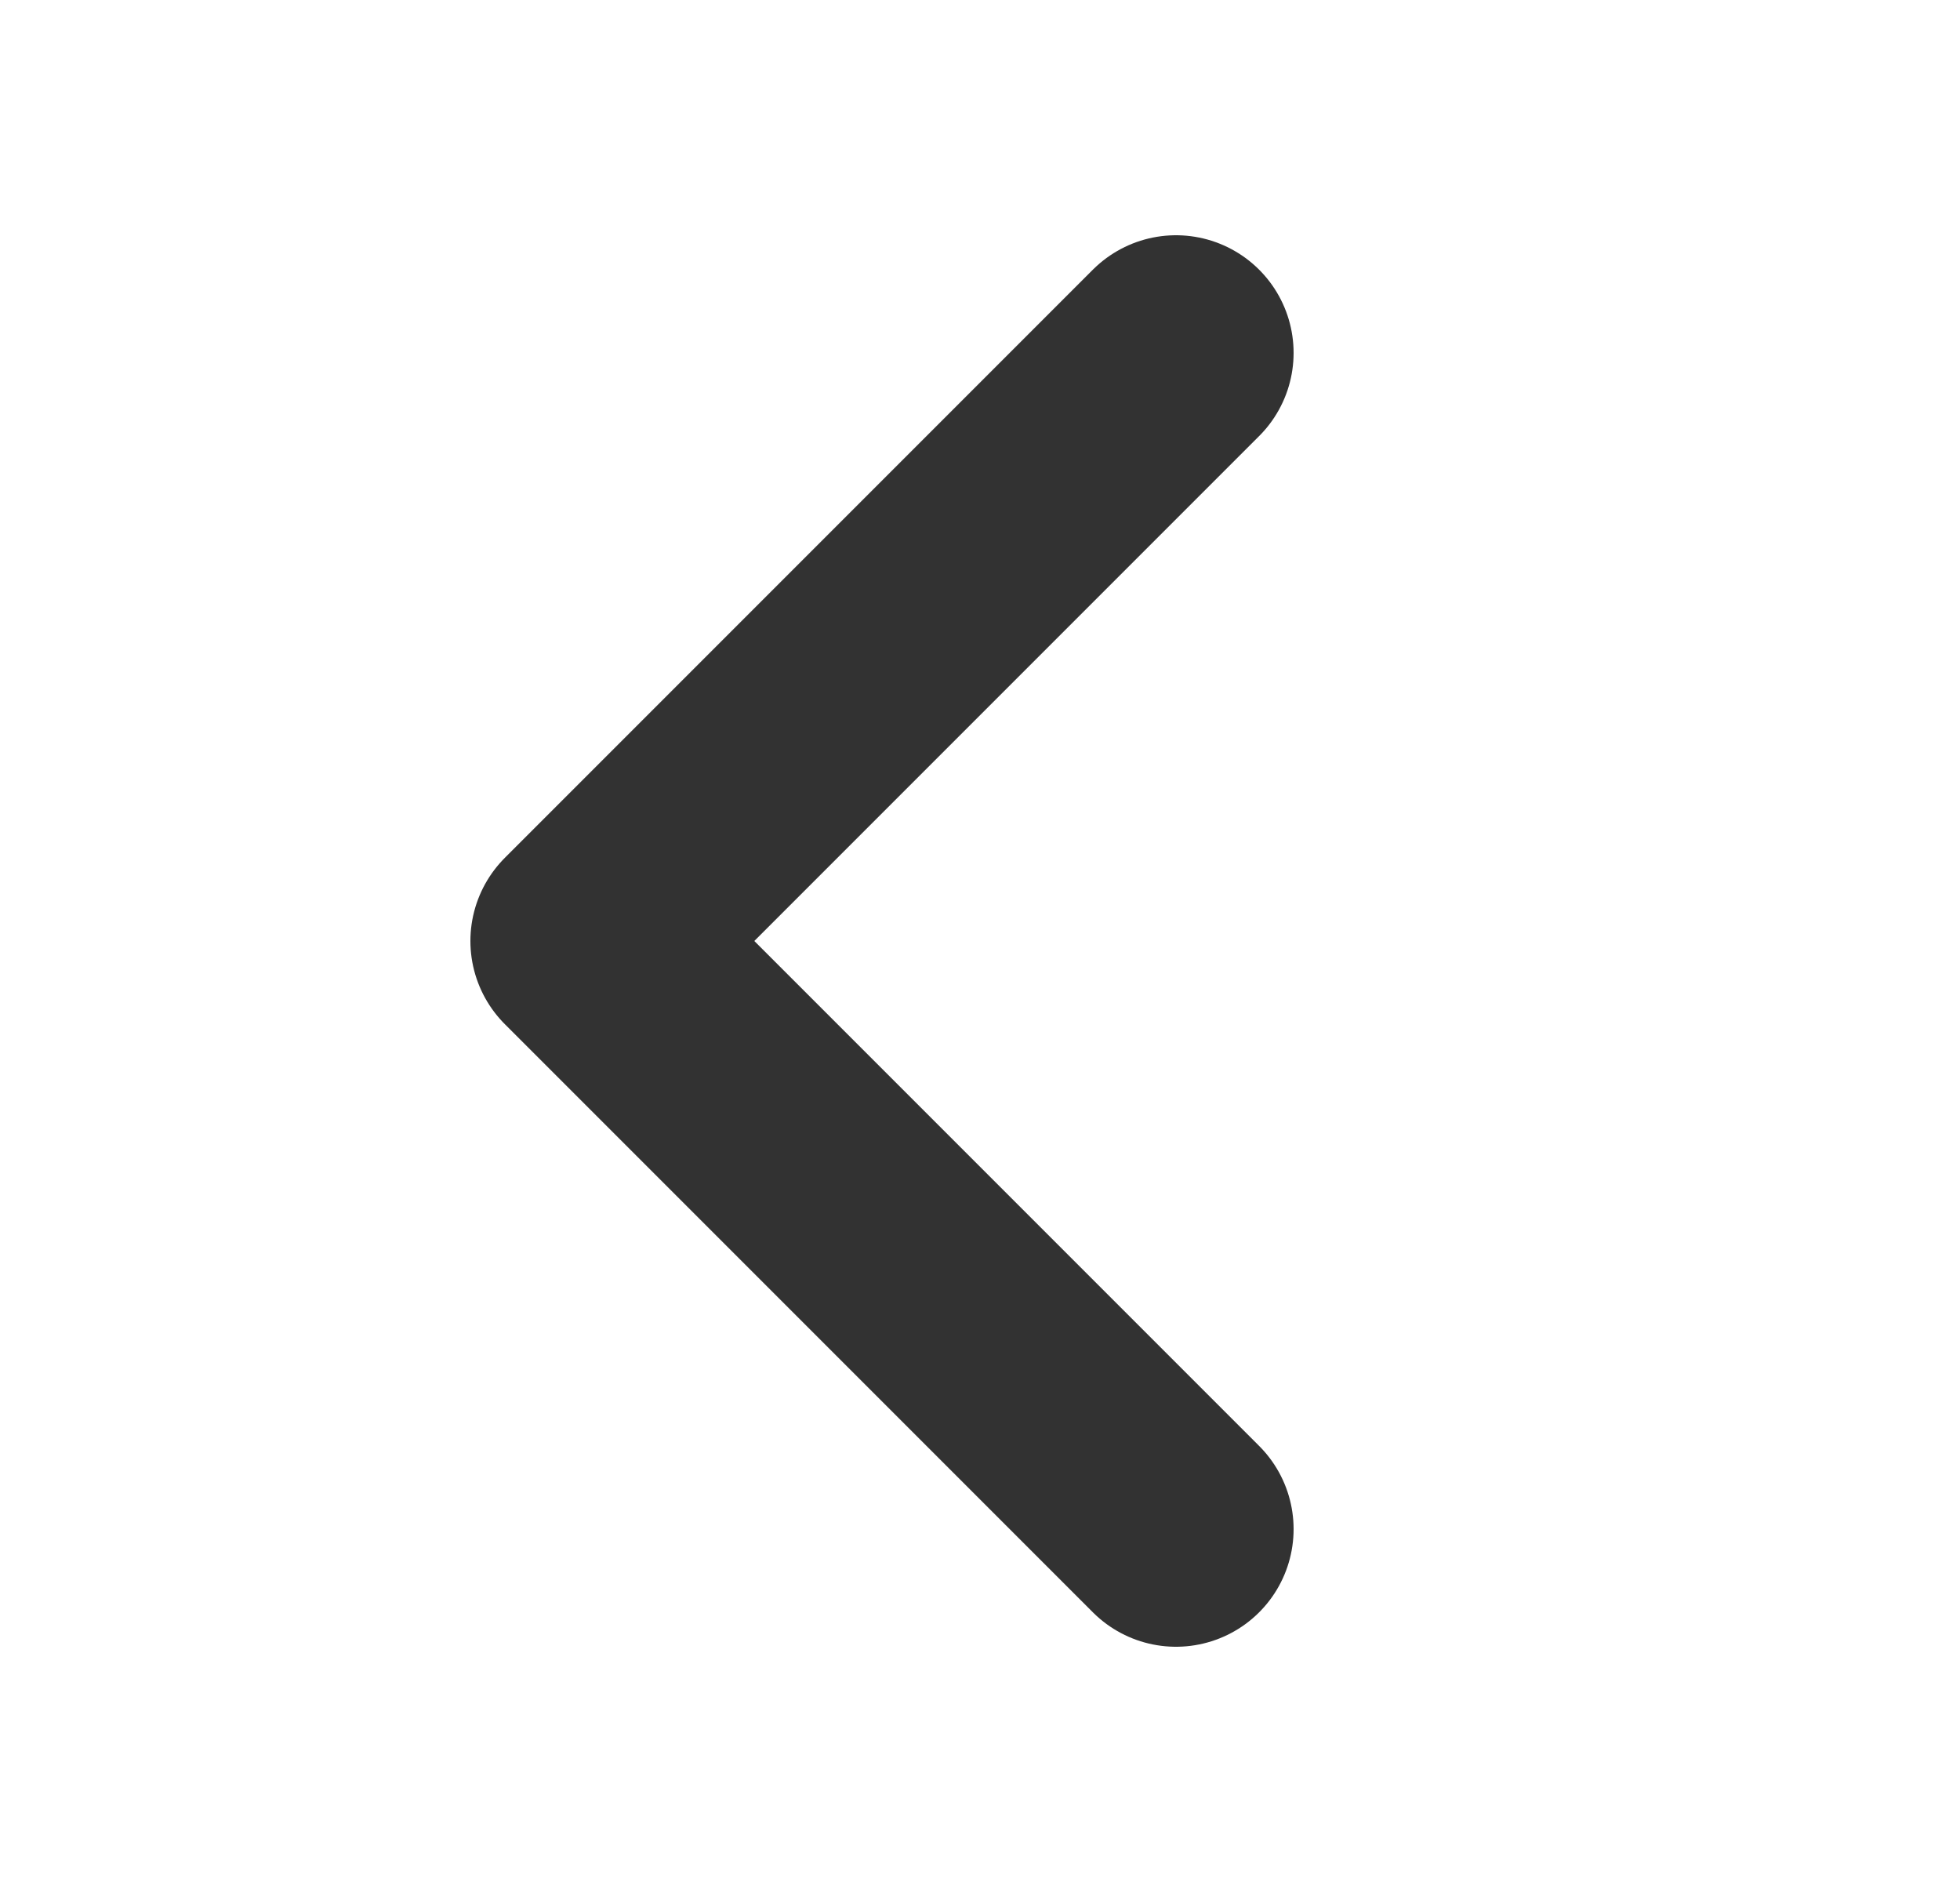 <svg width="25" height="24" viewBox="0 0 25 24" fill="none" xmlns="http://www.w3.org/2000/svg">
<path d="M15 19.5L7.5 12L15 4.5" stroke="#323232" stroke-width="3" stroke-linecap="round" stroke-linejoin="round"/>
</svg>
